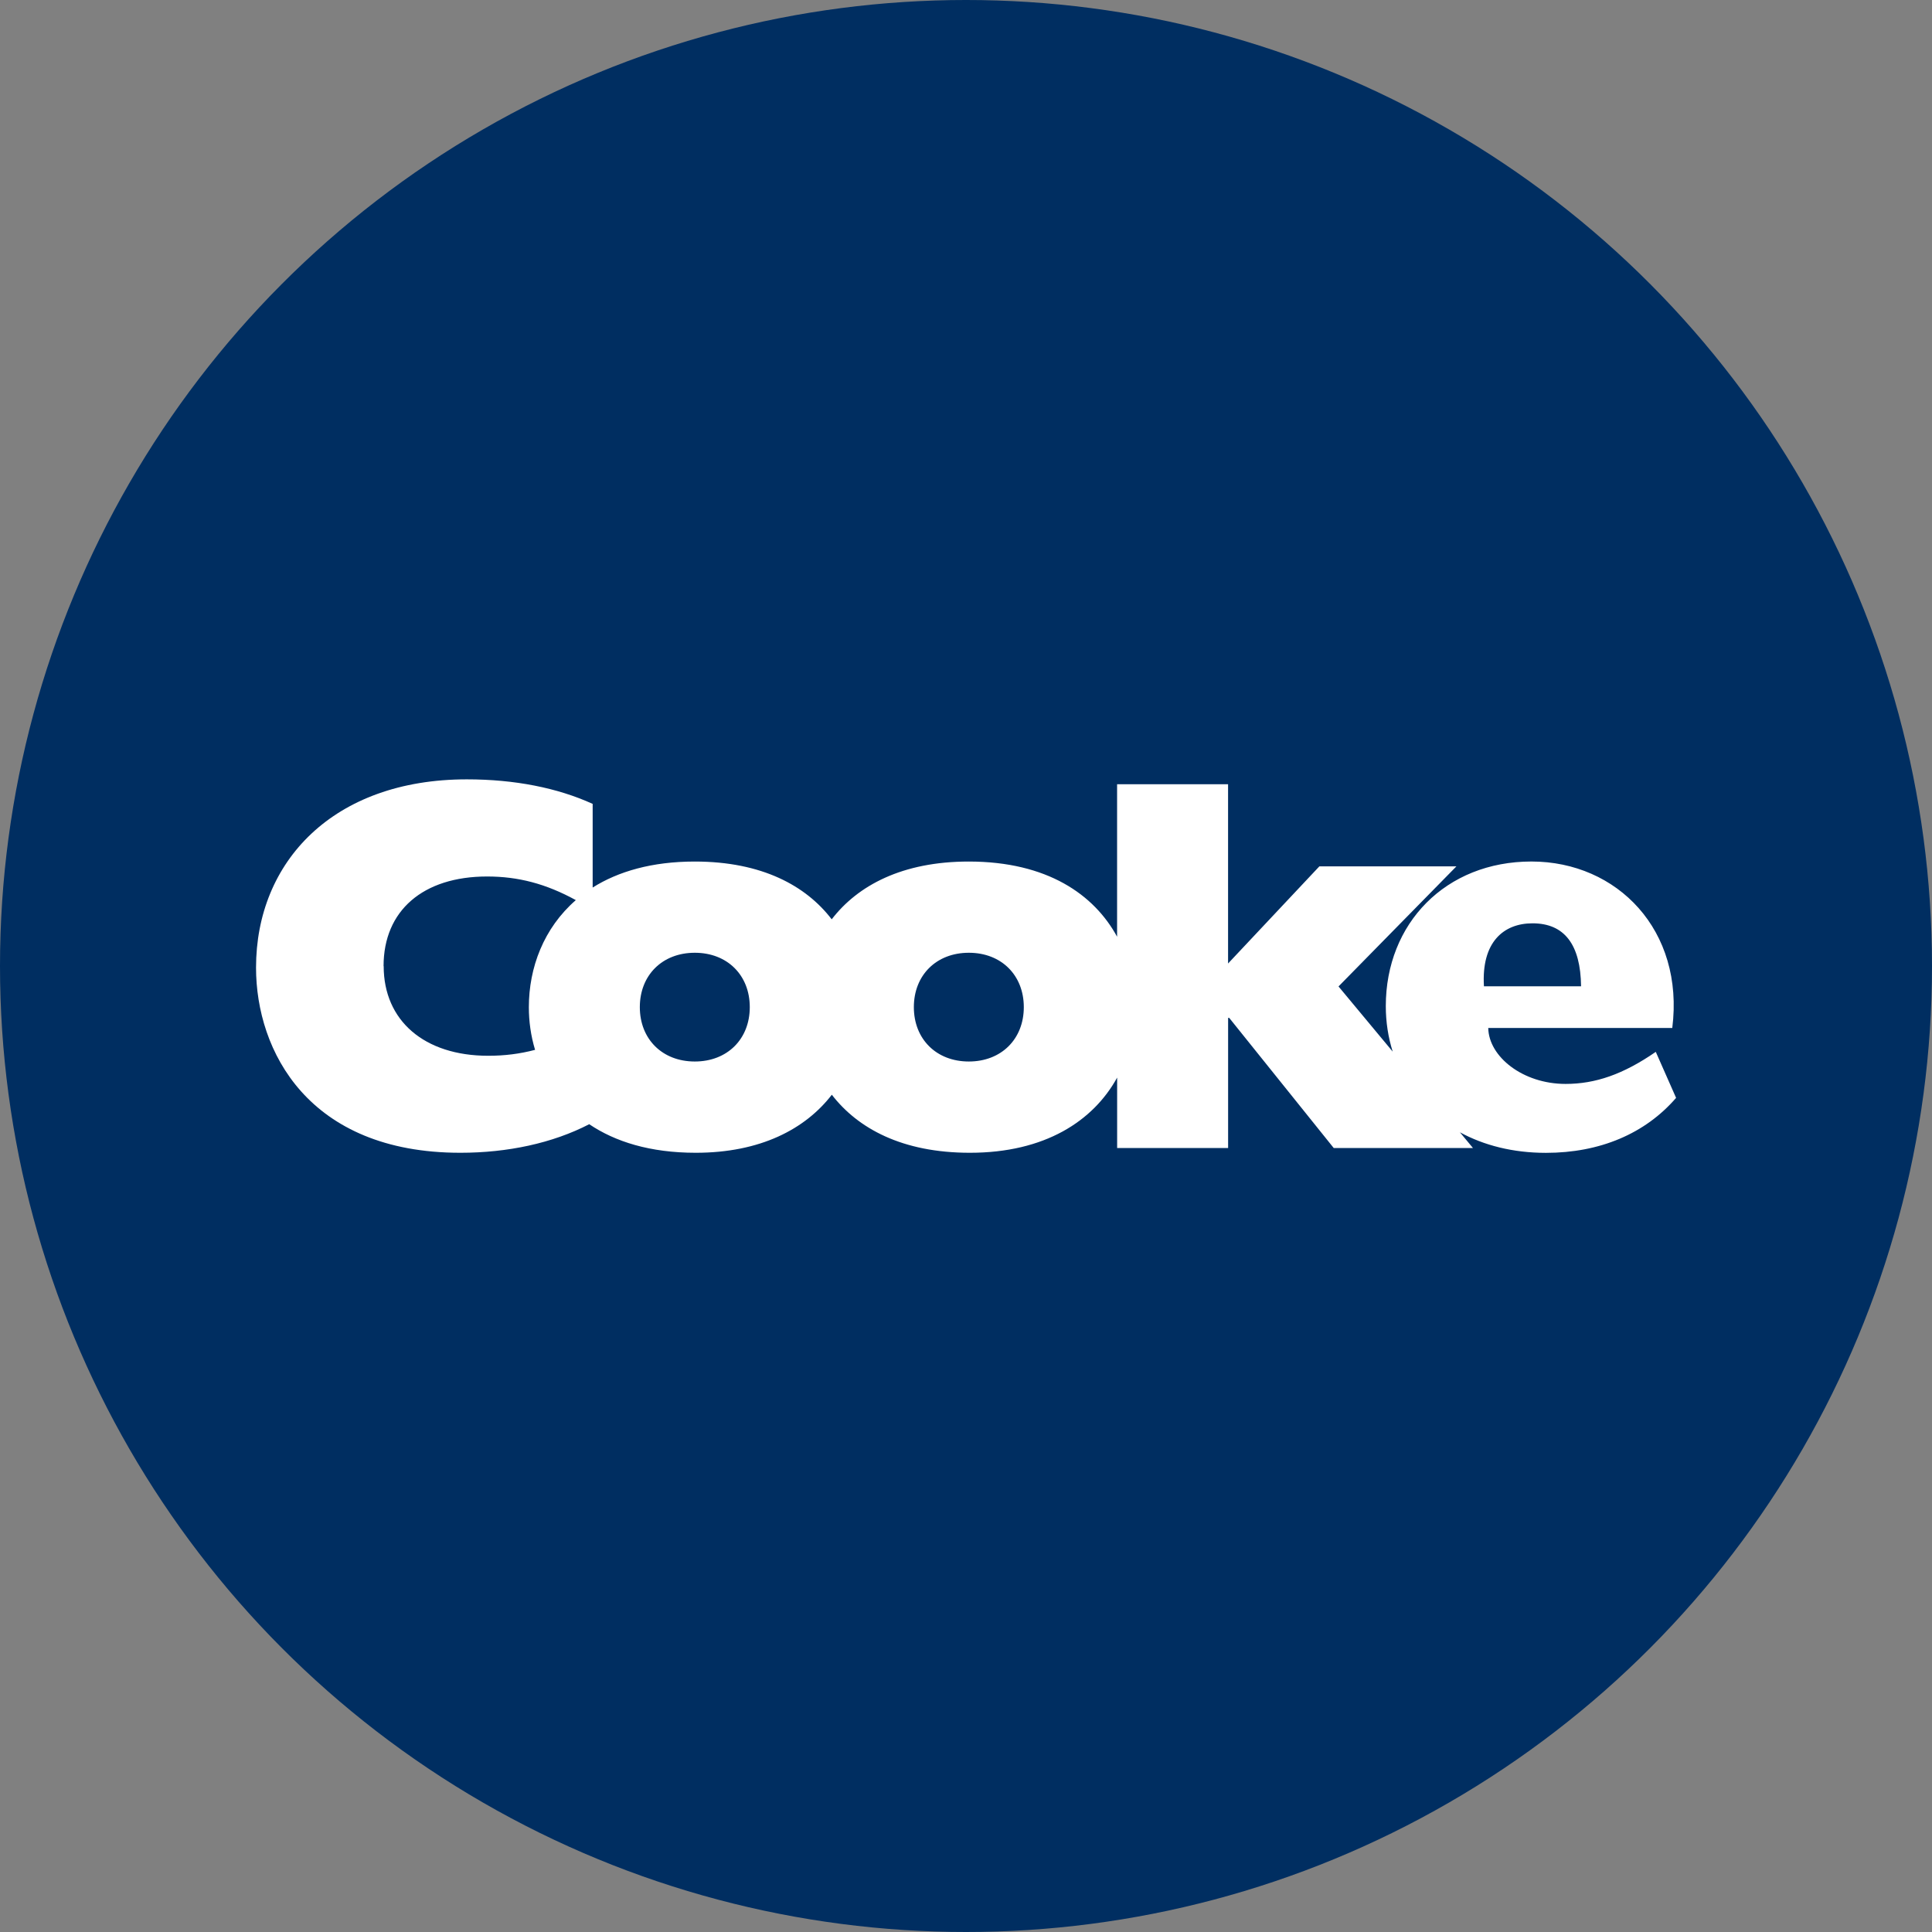 <?xml version="1.0" encoding="UTF-8"?><svg id="Layer_1" xmlns="http://www.w3.org/2000/svg" viewBox="0 0 512 512"><rect x="0" y="0" width="512" height="512" fill="#808080" stroke="none"/><defs><style>.cls-1{fill:#fff;fill-rule:evenodd;}.cls-2{fill:#002e61;}</style></defs><circle class="cls-2" cx="256" cy="256" r="256"/><path class="cls-1" d="M438.79,278.76c-8.62,5.95-15.99,8.49-23.9,8.49-11.32,0-20.36-7.21-20.49-14.83h48.77c3.25-25.87-14.57-44.11-37.32-44.11s-38.6,16.41-38.6,38.32c0,4.22.63,8.26,1.83,12.06l-14.36-17.27,31.24-31.82h-36.32l-24.19,25.74v-47.51h-29.41v40.41c-6.08-11.14-18.48-19.92-39.31-19.92-17.59,0-29.41,6.32-36.32,15.31-6.79-8.86-18.45-15.31-36.3-15.31-11.32,0-20.26,2.62-27.05,6.89v-22.17c-9.33-4.25-20.65-6.5-33.36-6.5-35.35,0-55.85,21.78-55.85,49.9,0,22.07,13.86,49.06,54.15,49.06,12.53,0,24.43-2.54,34.15-7.57,6.87,4.64,16.14,7.57,28.23,7.57,17.14,0,29.04-6.29,36.06-15.38,6.87,8.91,18.63,15.38,36.59,15.38,19.87,0,32.68-8.41,39.02-19.92v18.66h29.41v-34.49h.29l27.7,34.49h36.9l-3.46-4.17c6.34,3.46,14.05,5.45,22.8,5.45,14.28,0,26.29-5.08,34.49-14.57l-5.37-12.16v-.03ZM101.65,256.02c0-14.7,10.46-23.74,27.44-23.74,8.23,0,15.57,1.91,23.51,6.26-8.52,7.42-12.45,17.9-12.45,28.38,0,3.75.52,7.57,1.65,11.3-4.06,1.07-8.07,1.57-12.42,1.57-16.96,0-27.7-9.33-27.7-23.74l-.03-.03ZM184.13,281.31c-8.62,0-14.57-5.95-14.57-14.41s5.95-14.41,14.57-14.41,14.57,5.95,14.57,14.41-5.95,14.41-14.57,14.41ZM256.75,281.31c-8.62,0-14.57-5.95-14.57-14.41s5.95-14.41,14.57-14.41,14.57,5.95,14.57,14.41-5.95,14.41-14.57,14.41ZM406.13,244.69c8.49,0,12.74,5.66,12.87,16.69h-25.74c-.71-11.74,5.24-16.69,12.87-16.69Z"/></svg>
